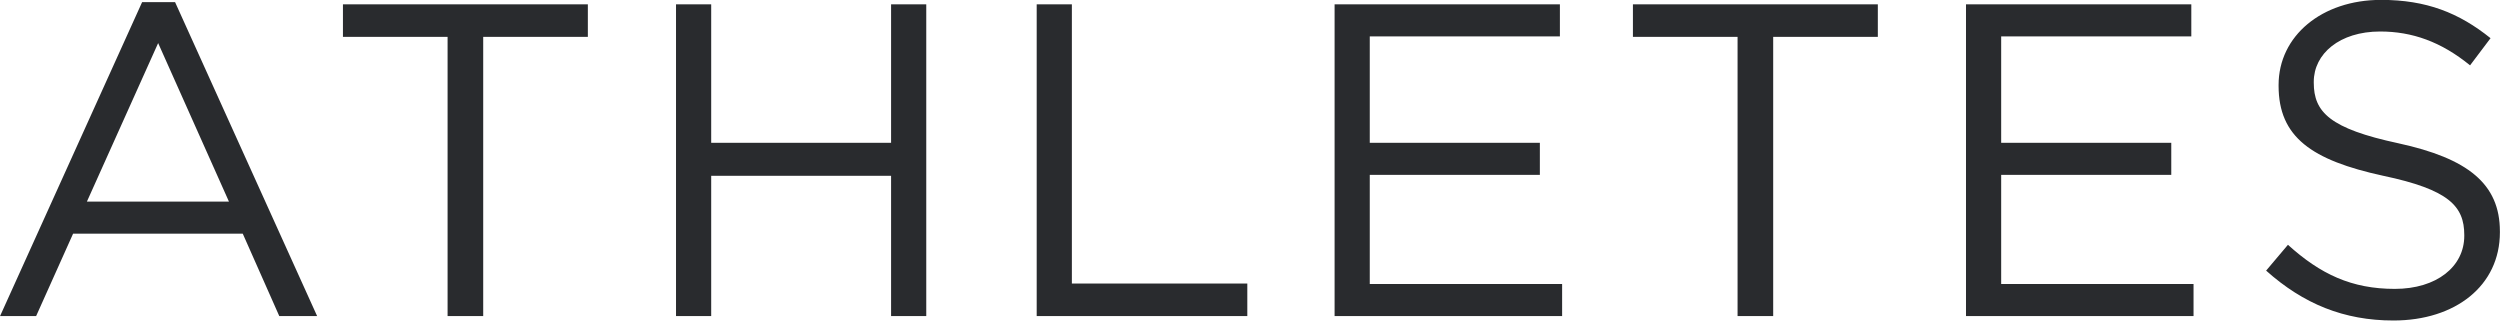 <svg xmlns="http://www.w3.org/2000/svg" xmlns:xlink="http://www.w3.org/1999/xlink" preserveAspectRatio="xMidYMid" width="314.404" height="40.31" viewBox="0 0 314.404 40.31">
  <defs>
    <style>
      .cls-1 {
        fill: #292b2e;
        fill-rule: evenodd;
      }
    </style>
  </defs>
  <path d="M301.623,18.019 C310.359,19.922 314.391,23.115 314.391,29.106 L314.391,29.218 C314.391,35.938 308.791,40.306 301.007,40.306 C294.791,40.306 289.695,38.234 284.991,34.034 L287.735,30.786 C291.823,34.482 295.743,36.331 301.175,36.331 C306.439,36.331 309.911,33.530 309.911,29.666 L309.911,29.554 C309.911,25.914 307.951,23.842 299.719,22.107 C290.703,20.147 286.559,17.234 286.559,10.794 L286.559,10.682 C286.559,4.522 291.991,-0.014 299.439,-0.014 C305.151,-0.014 309.239,1.611 313.215,4.802 L310.639,8.218 C306.999,5.250 303.359,3.962 299.327,3.962 C294.231,3.962 290.983,6.762 290.983,10.291 L290.983,10.402 C290.983,14.098 292.999,16.170 301.623,18.019 ZM247.247,0.546 L275.583,0.546 L275.583,4.578 L251.671,4.578 L251.671,17.962 L273.063,17.962 L273.063,21.994 L251.671,21.994 L251.671,35.714 L275.863,35.714 L275.863,39.746 L247.247,39.746 L247.247,0.546 ZM222.999,39.746 L218.519,39.746 L218.519,4.634 L205.359,4.634 L205.359,0.546 L236.159,0.546 L236.159,4.634 L222.999,4.634 L222.999,39.746 ZM167.840,0.546 L196.175,0.546 L196.175,4.578 L172.264,4.578 L172.264,17.962 L193.655,17.962 L193.655,21.994 L172.264,21.994 L172.264,35.714 L196.455,35.714 L196.455,39.746 L167.840,39.746 L167.840,0.546 ZM130.376,0.546 L134.800,0.546 L134.800,35.658 L156.864,35.658 L156.864,39.746 L130.376,39.746 L130.376,0.546 ZM112.064,22.107 L89.441,22.107 L89.441,39.746 L85.017,39.746 L85.017,0.546 L89.441,0.546 L89.441,17.962 L112.064,17.962 L112.064,0.546 L116.488,0.546 L116.488,39.746 L112.064,39.746 L112.064,22.107 ZM60.769,39.746 L56.289,39.746 L56.289,4.634 L43.129,4.634 L43.129,0.546 L73.929,0.546 L73.929,4.634 L60.769,4.634 L60.769,39.746 ZM30.529,29.386 L9.193,29.386 L4.545,39.746 L0.009,39.746 L17.873,0.267 L22.017,0.267 L39.881,39.746 L35.121,39.746 L30.529,29.386 ZM19.889,5.418 L10.929,25.354 L28.793,25.354 L19.889,5.418 Z" class="cls-1"/>
</svg>
